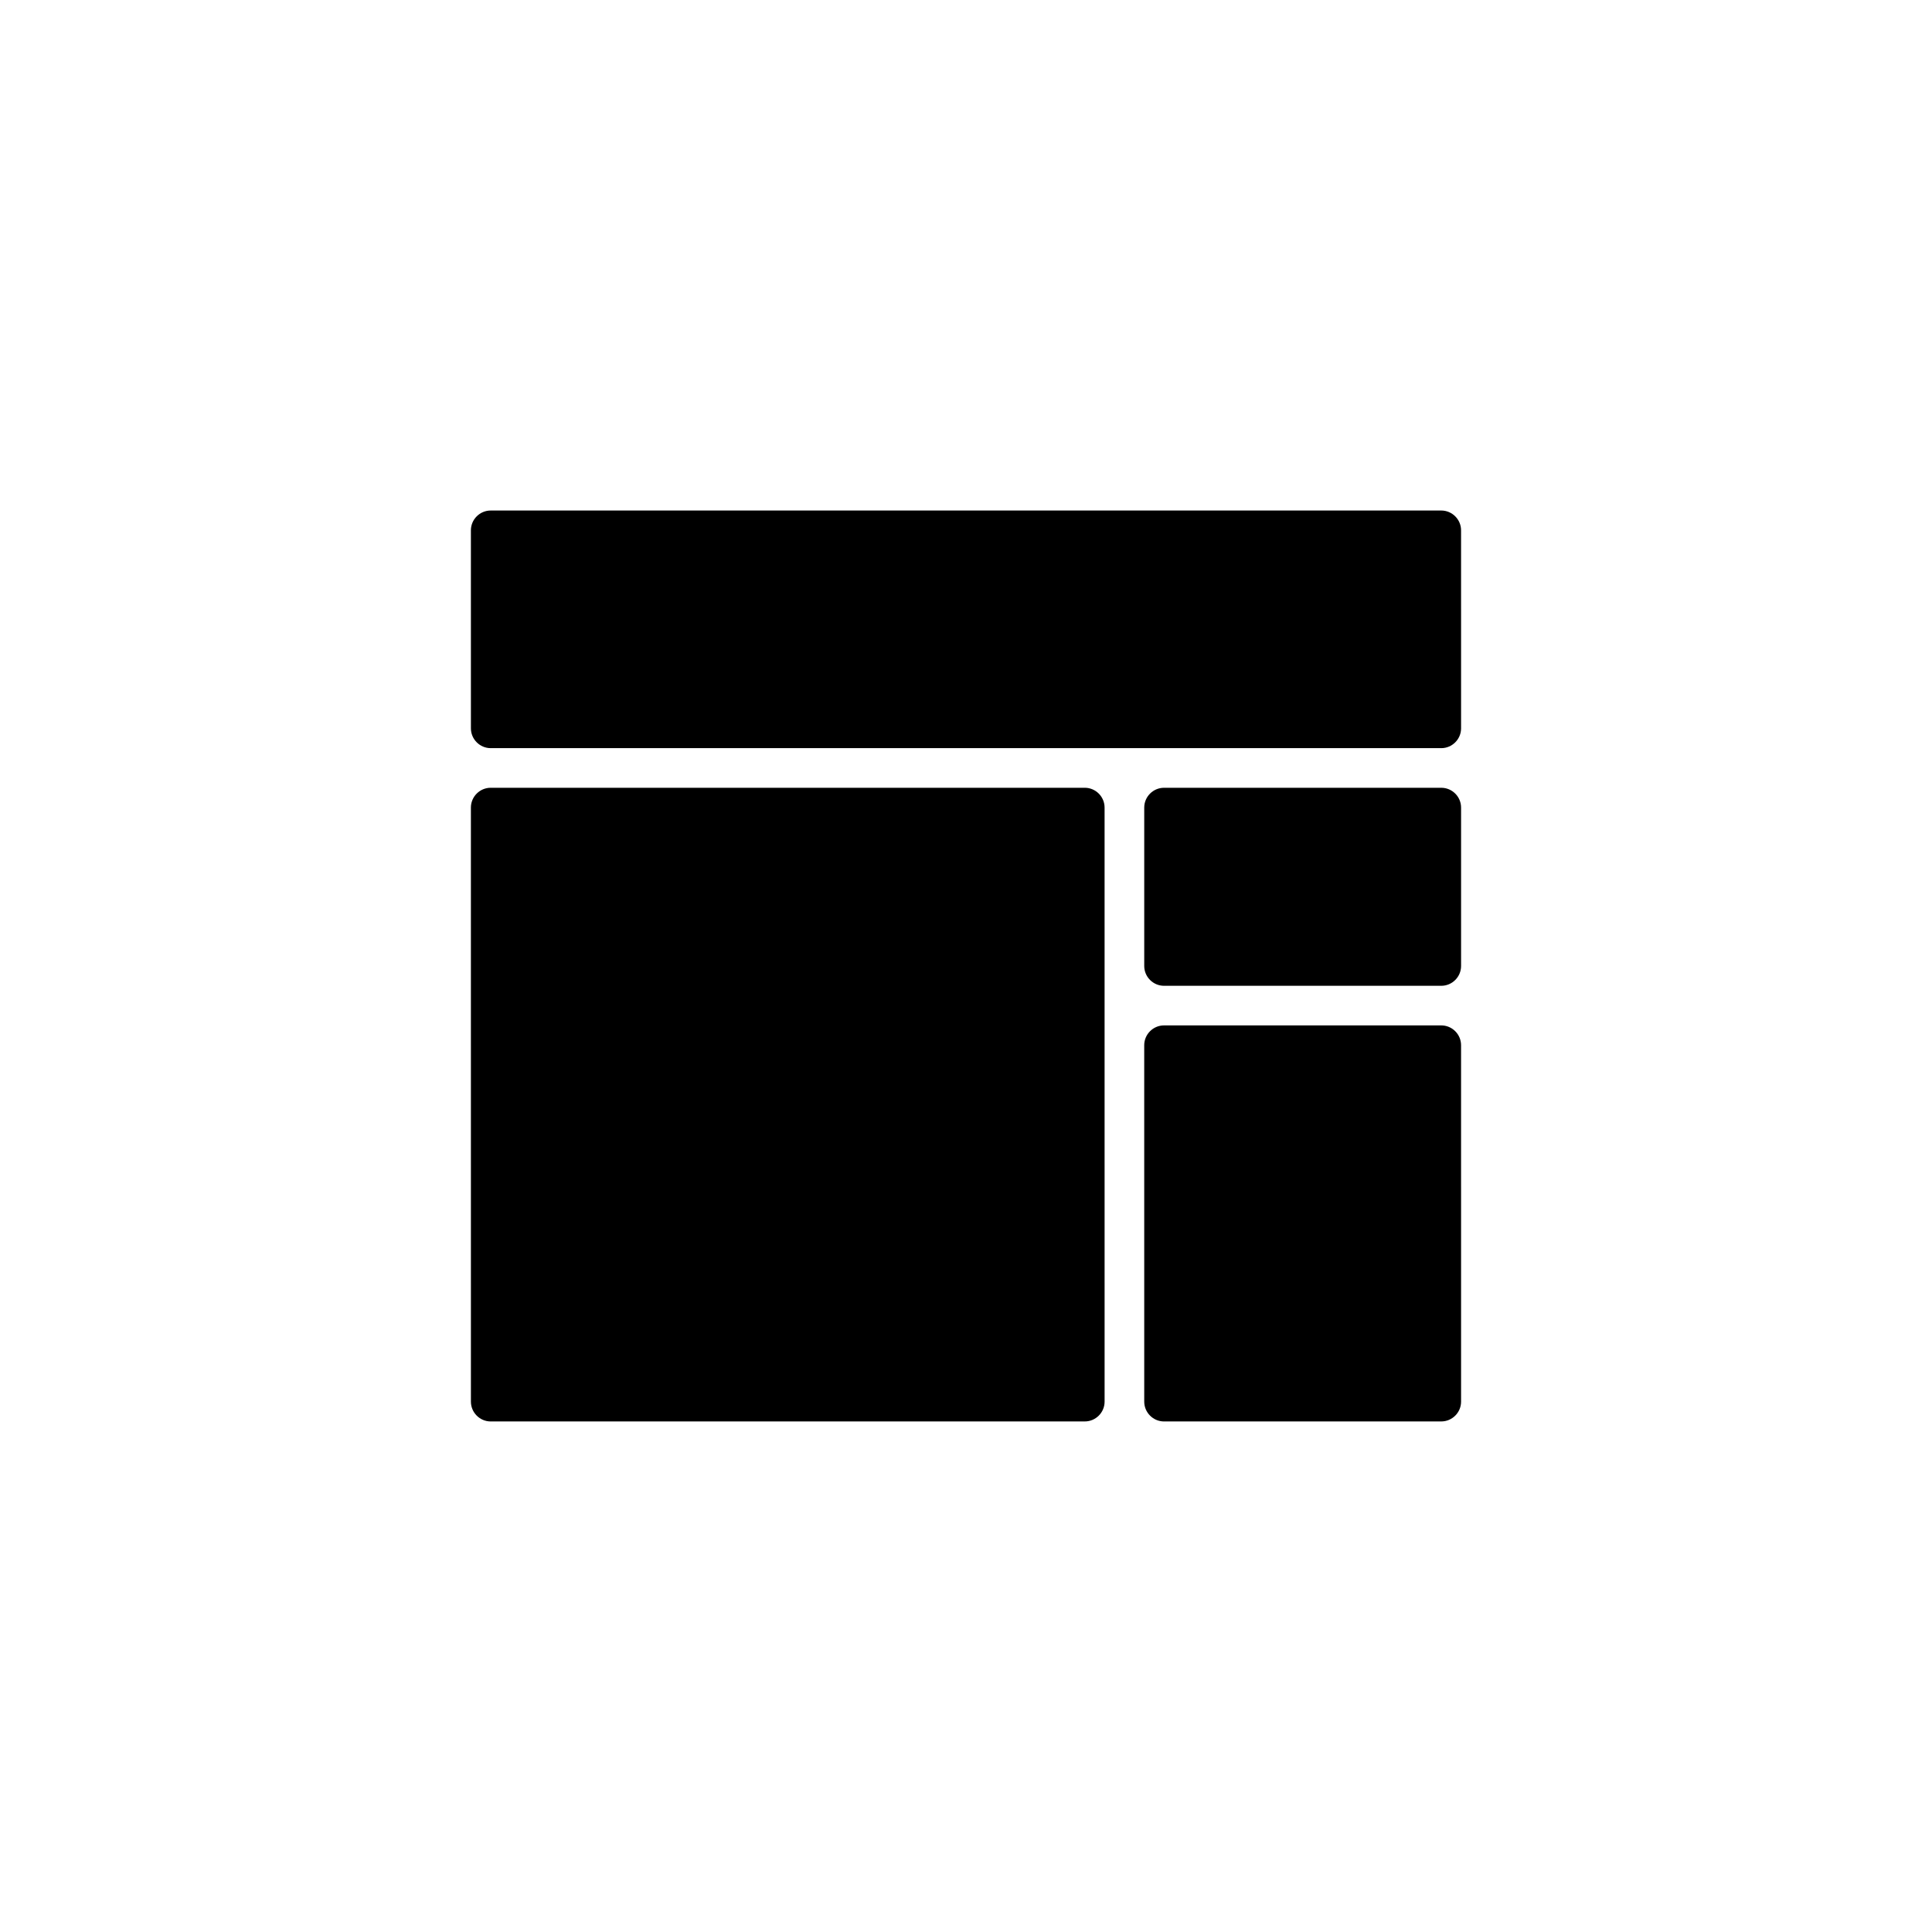 <?xml version="1.0" encoding="UTF-8"?>
<!-- Uploaded to: SVG Repo, www.svgrepo.com, Generator: SVG Repo Mixer Tools -->
<svg fill="#000000" width="800px" height="800px" version="1.1" viewBox="144 144 512 512" xmlns="http://www.w3.org/2000/svg">
 <g>
  <path d="m436.73 515.45c0 2.887-2.363 5.246-5.246 5.246l-157.44 0.004c-2.887 0-5.246-2.363-5.246-5.246l-0.004-157.44c0-2.887 2.363-5.246 5.246-5.246h157.44c2.887 0 5.246 2.363 5.246 5.246z"/>
  <path d="m531.2 400c0 2.887-2.363 5.246-5.246 5.246h-73.473c-2.887 0-5.246-2.363-5.246-5.246v-41.984c0-2.887 2.363-5.246 5.246-5.246h73.473c2.887 0 5.246 2.363 5.246 5.246z"/>
  <path d="m531.2 337.02c0 2.887-2.363 5.246-5.246 5.246h-251.91c-2.887 0-5.246-2.363-5.246-5.246l-0.004-52.48c0-2.887 2.363-5.246 5.246-5.246h251.91c2.887 0 5.246 2.363 5.246 5.246z"/>
  <path d="m531.2 515.45c0 2.887-2.363 5.246-5.246 5.246l-73.473 0.004c-2.887 0-5.246-2.363-5.246-5.246l-0.004-94.465c0-2.887 2.363-5.246 5.246-5.246h73.473c2.887 0 5.246 2.363 5.246 5.246z"/>
 </g>
</svg>